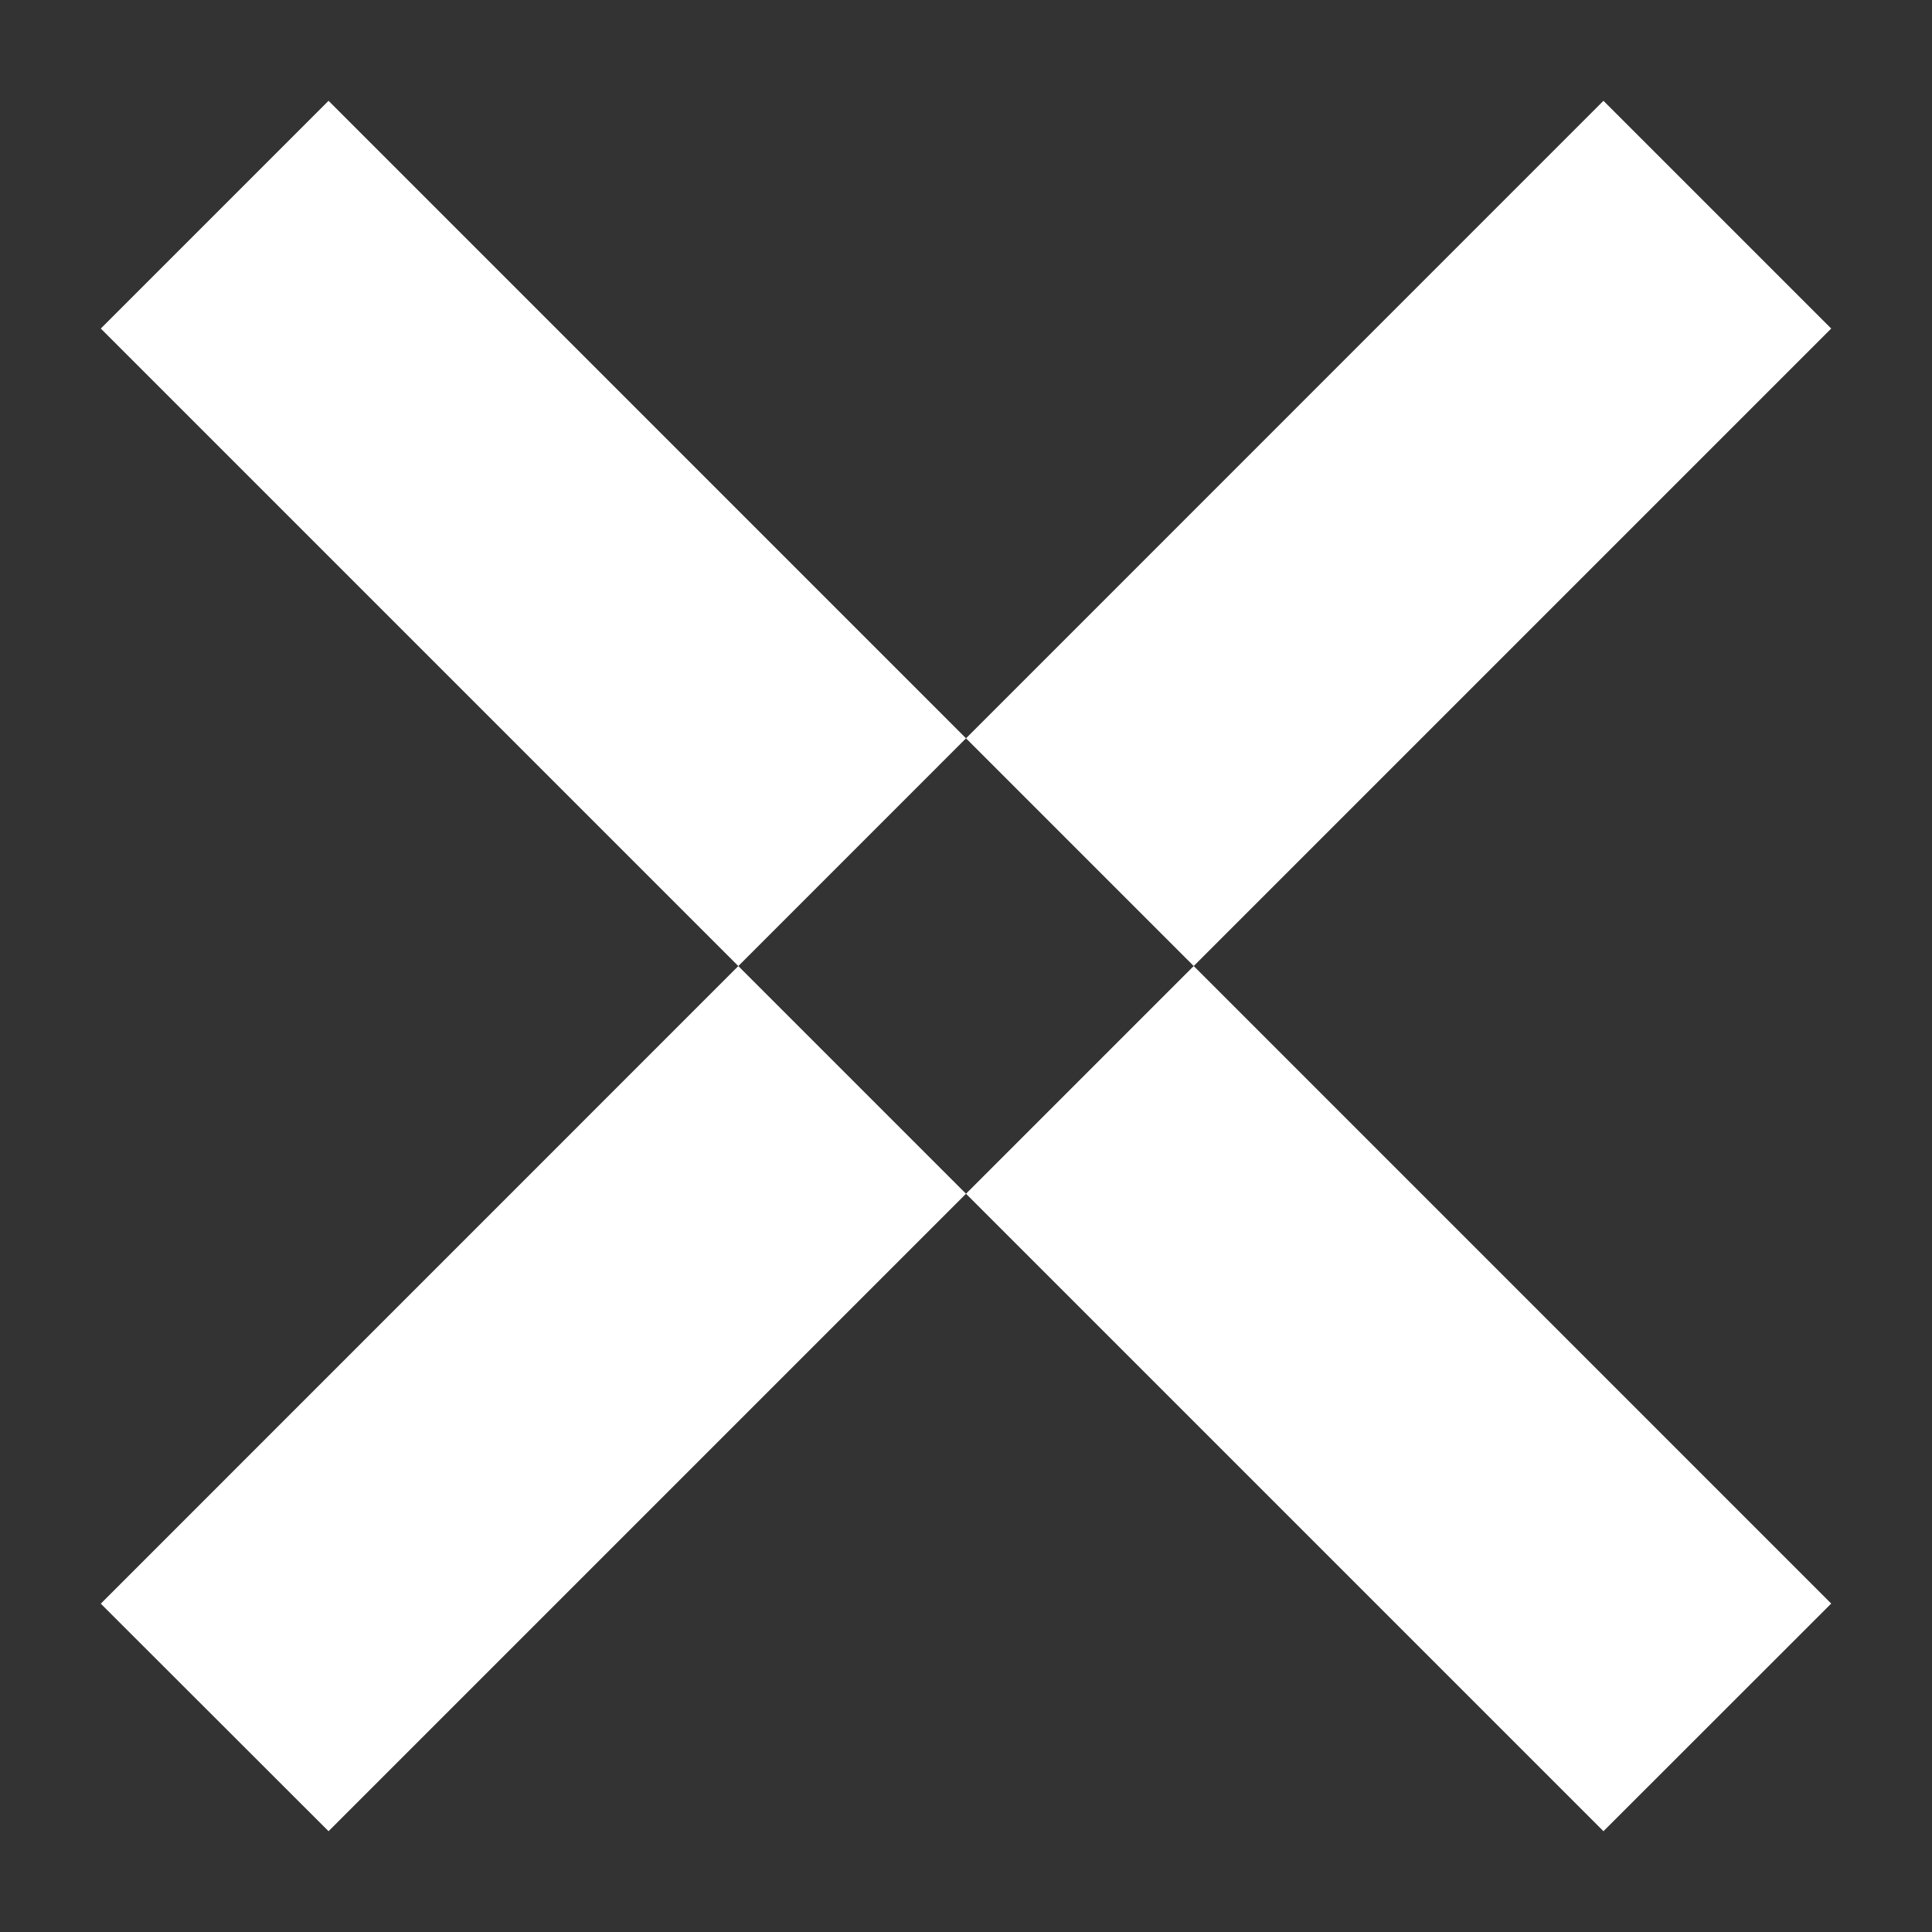 <svg width="18" height="18" viewBox="0 0 18 18" fill="none" xmlns="http://www.w3.org/2000/svg">
<rect x="0" y="0" width="18" height="18" fill="#333333" stroke="none"/>
<path fill-rule="evenodd" clip-rule="evenodd" d="M0.939 3.061L3.061 0.939L17.061 14.94L14.939 17.061L0.939 3.061ZM14.939 0.939L17.061 3.061L3.061 17.061L0.939 14.941L14.939 0.939Z" fill="white"/>
</svg>
